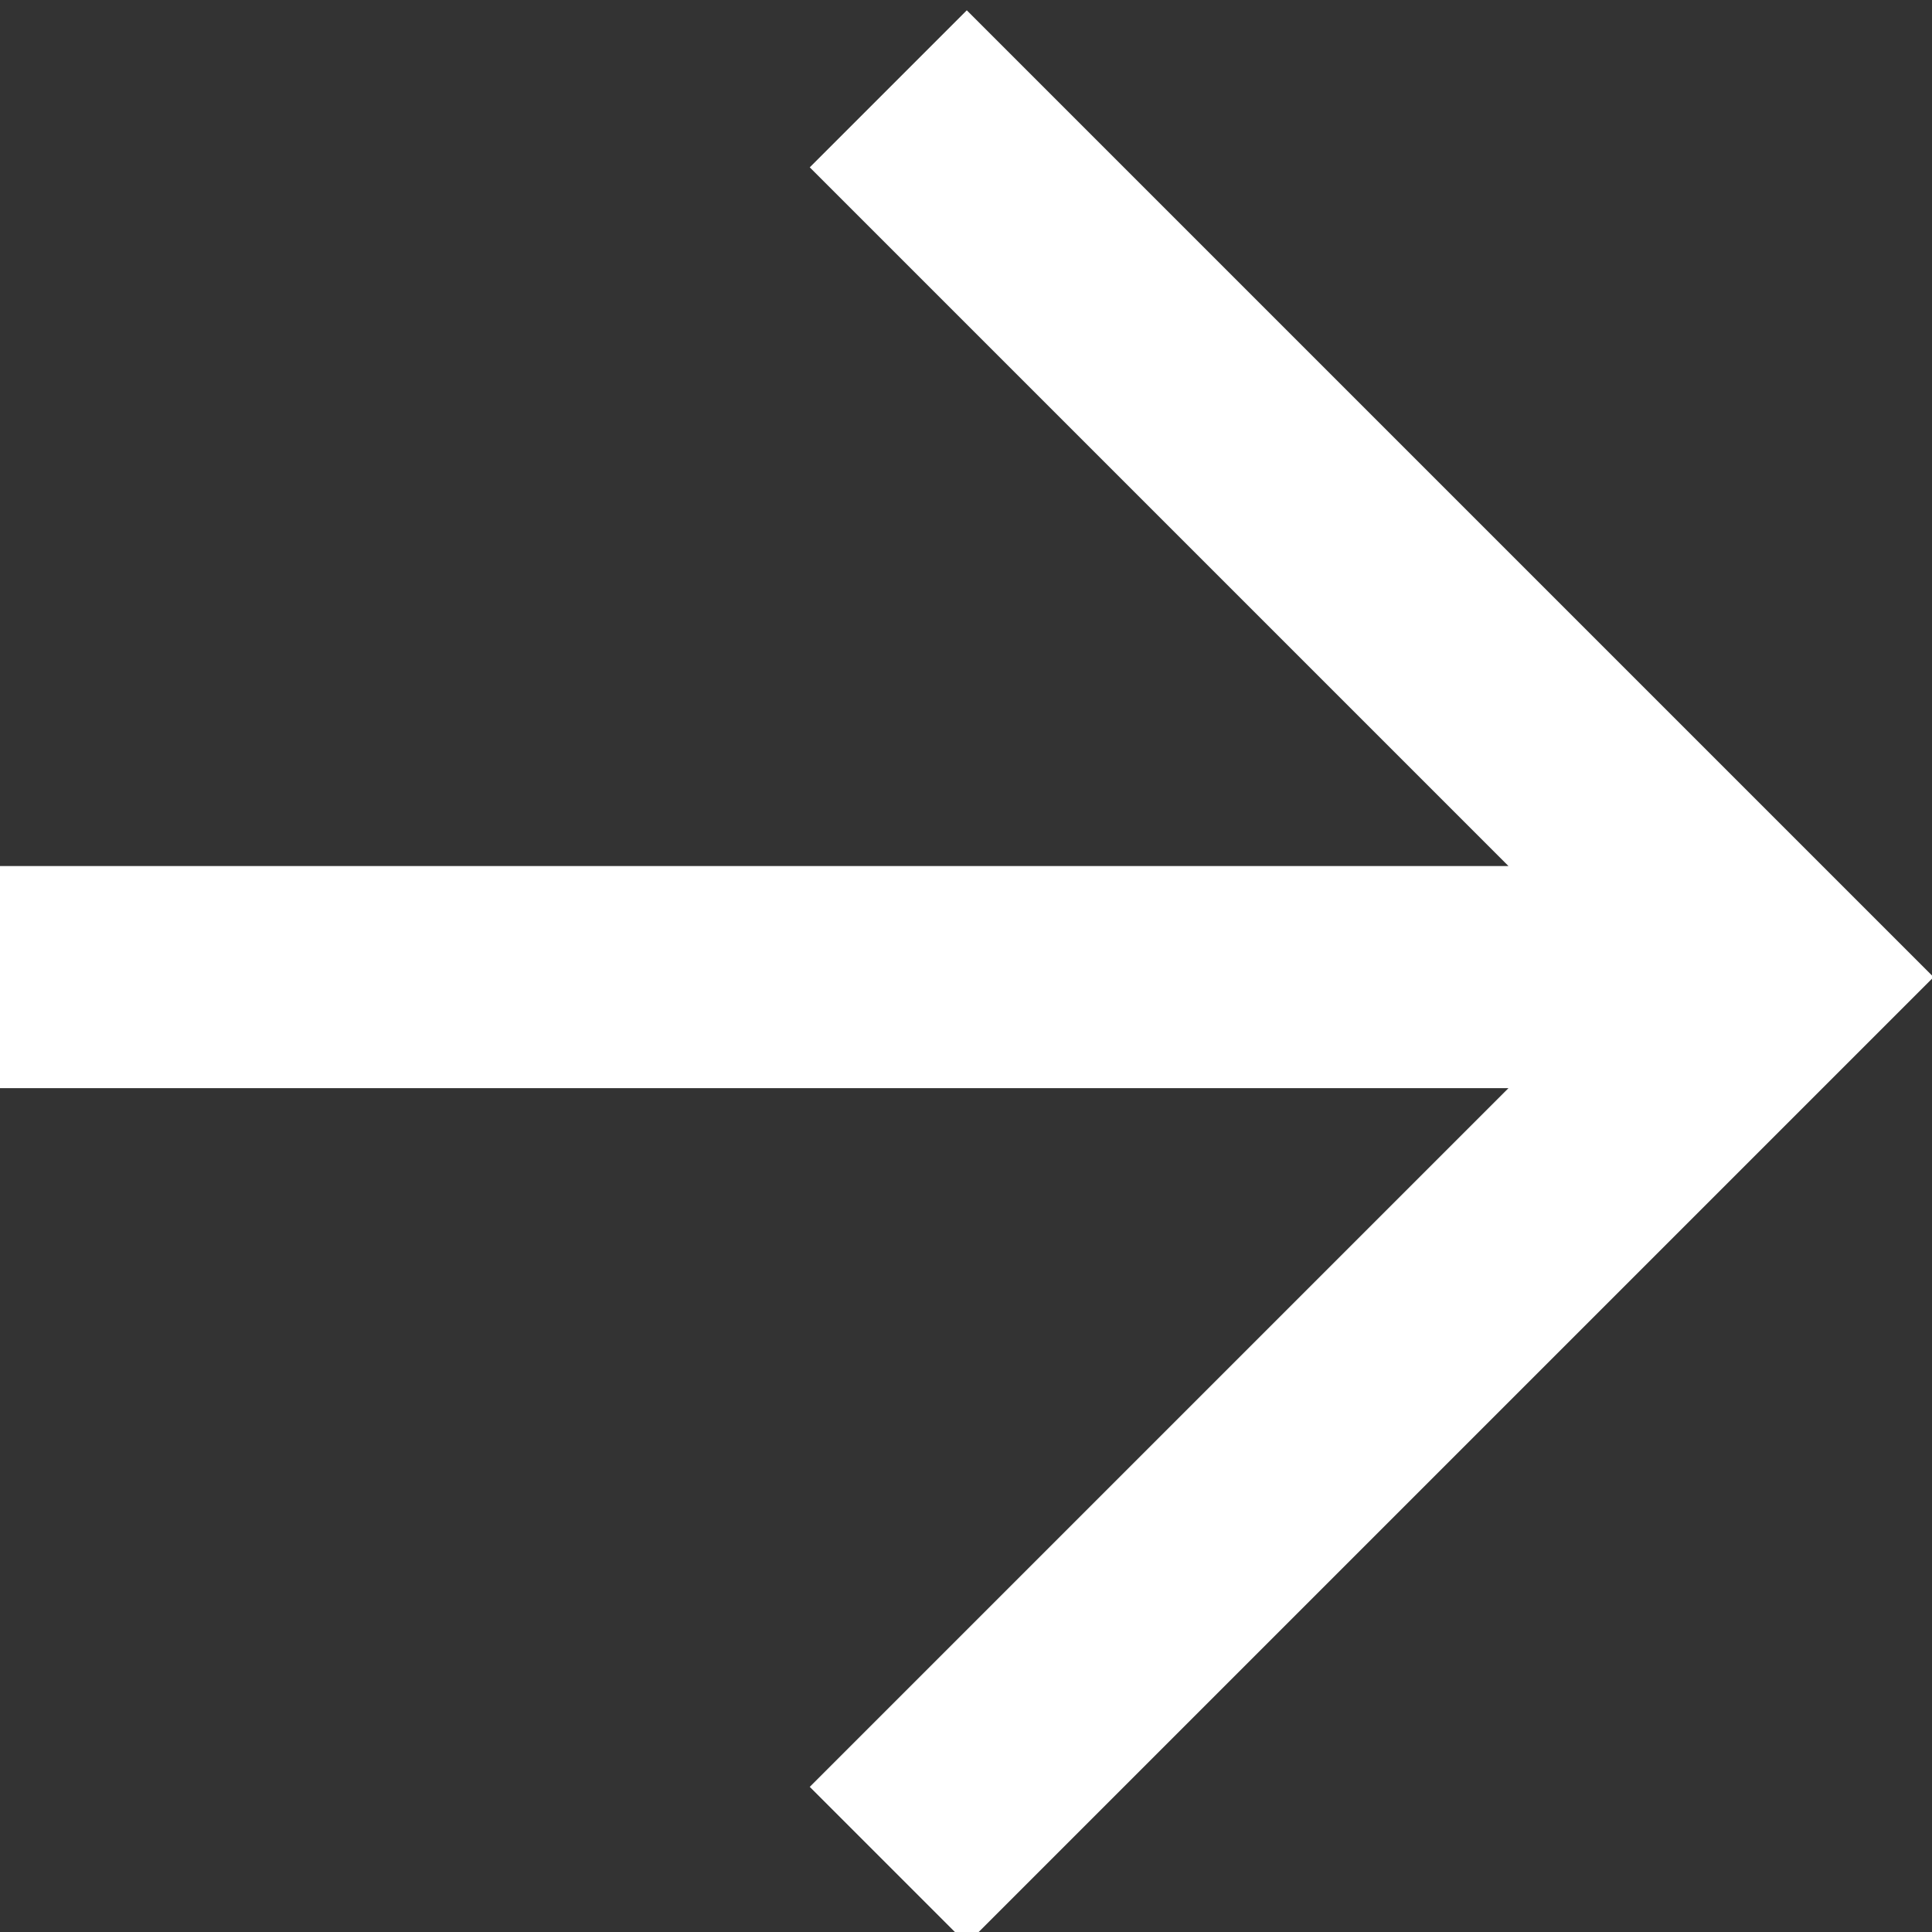 <?xml version="1.0" encoding="utf-8"?>
<!-- Generator: Adobe Illustrator 22.0.1, SVG Export Plug-In . SVG Version: 6.00 Build 0)  -->
<svg version="1.0" id="Layer_1" xmlns="http://www.w3.org/2000/svg" xmlns:xlink="http://www.w3.org/1999/xlink" x="0px" y="0px"
	 viewBox="0 0 8.7 8.7" enable-background="new 0 0 8.7 8.7" xml:space="preserve">
<rect x="0" y="0" width="8.7" height="8.7" fill="#333333" stroke="none"/>
<path fill="none" stroke="#FFFFFF" d="M4,0.4l4,4l-4,4 M8,4.4H0"/>
</svg>
